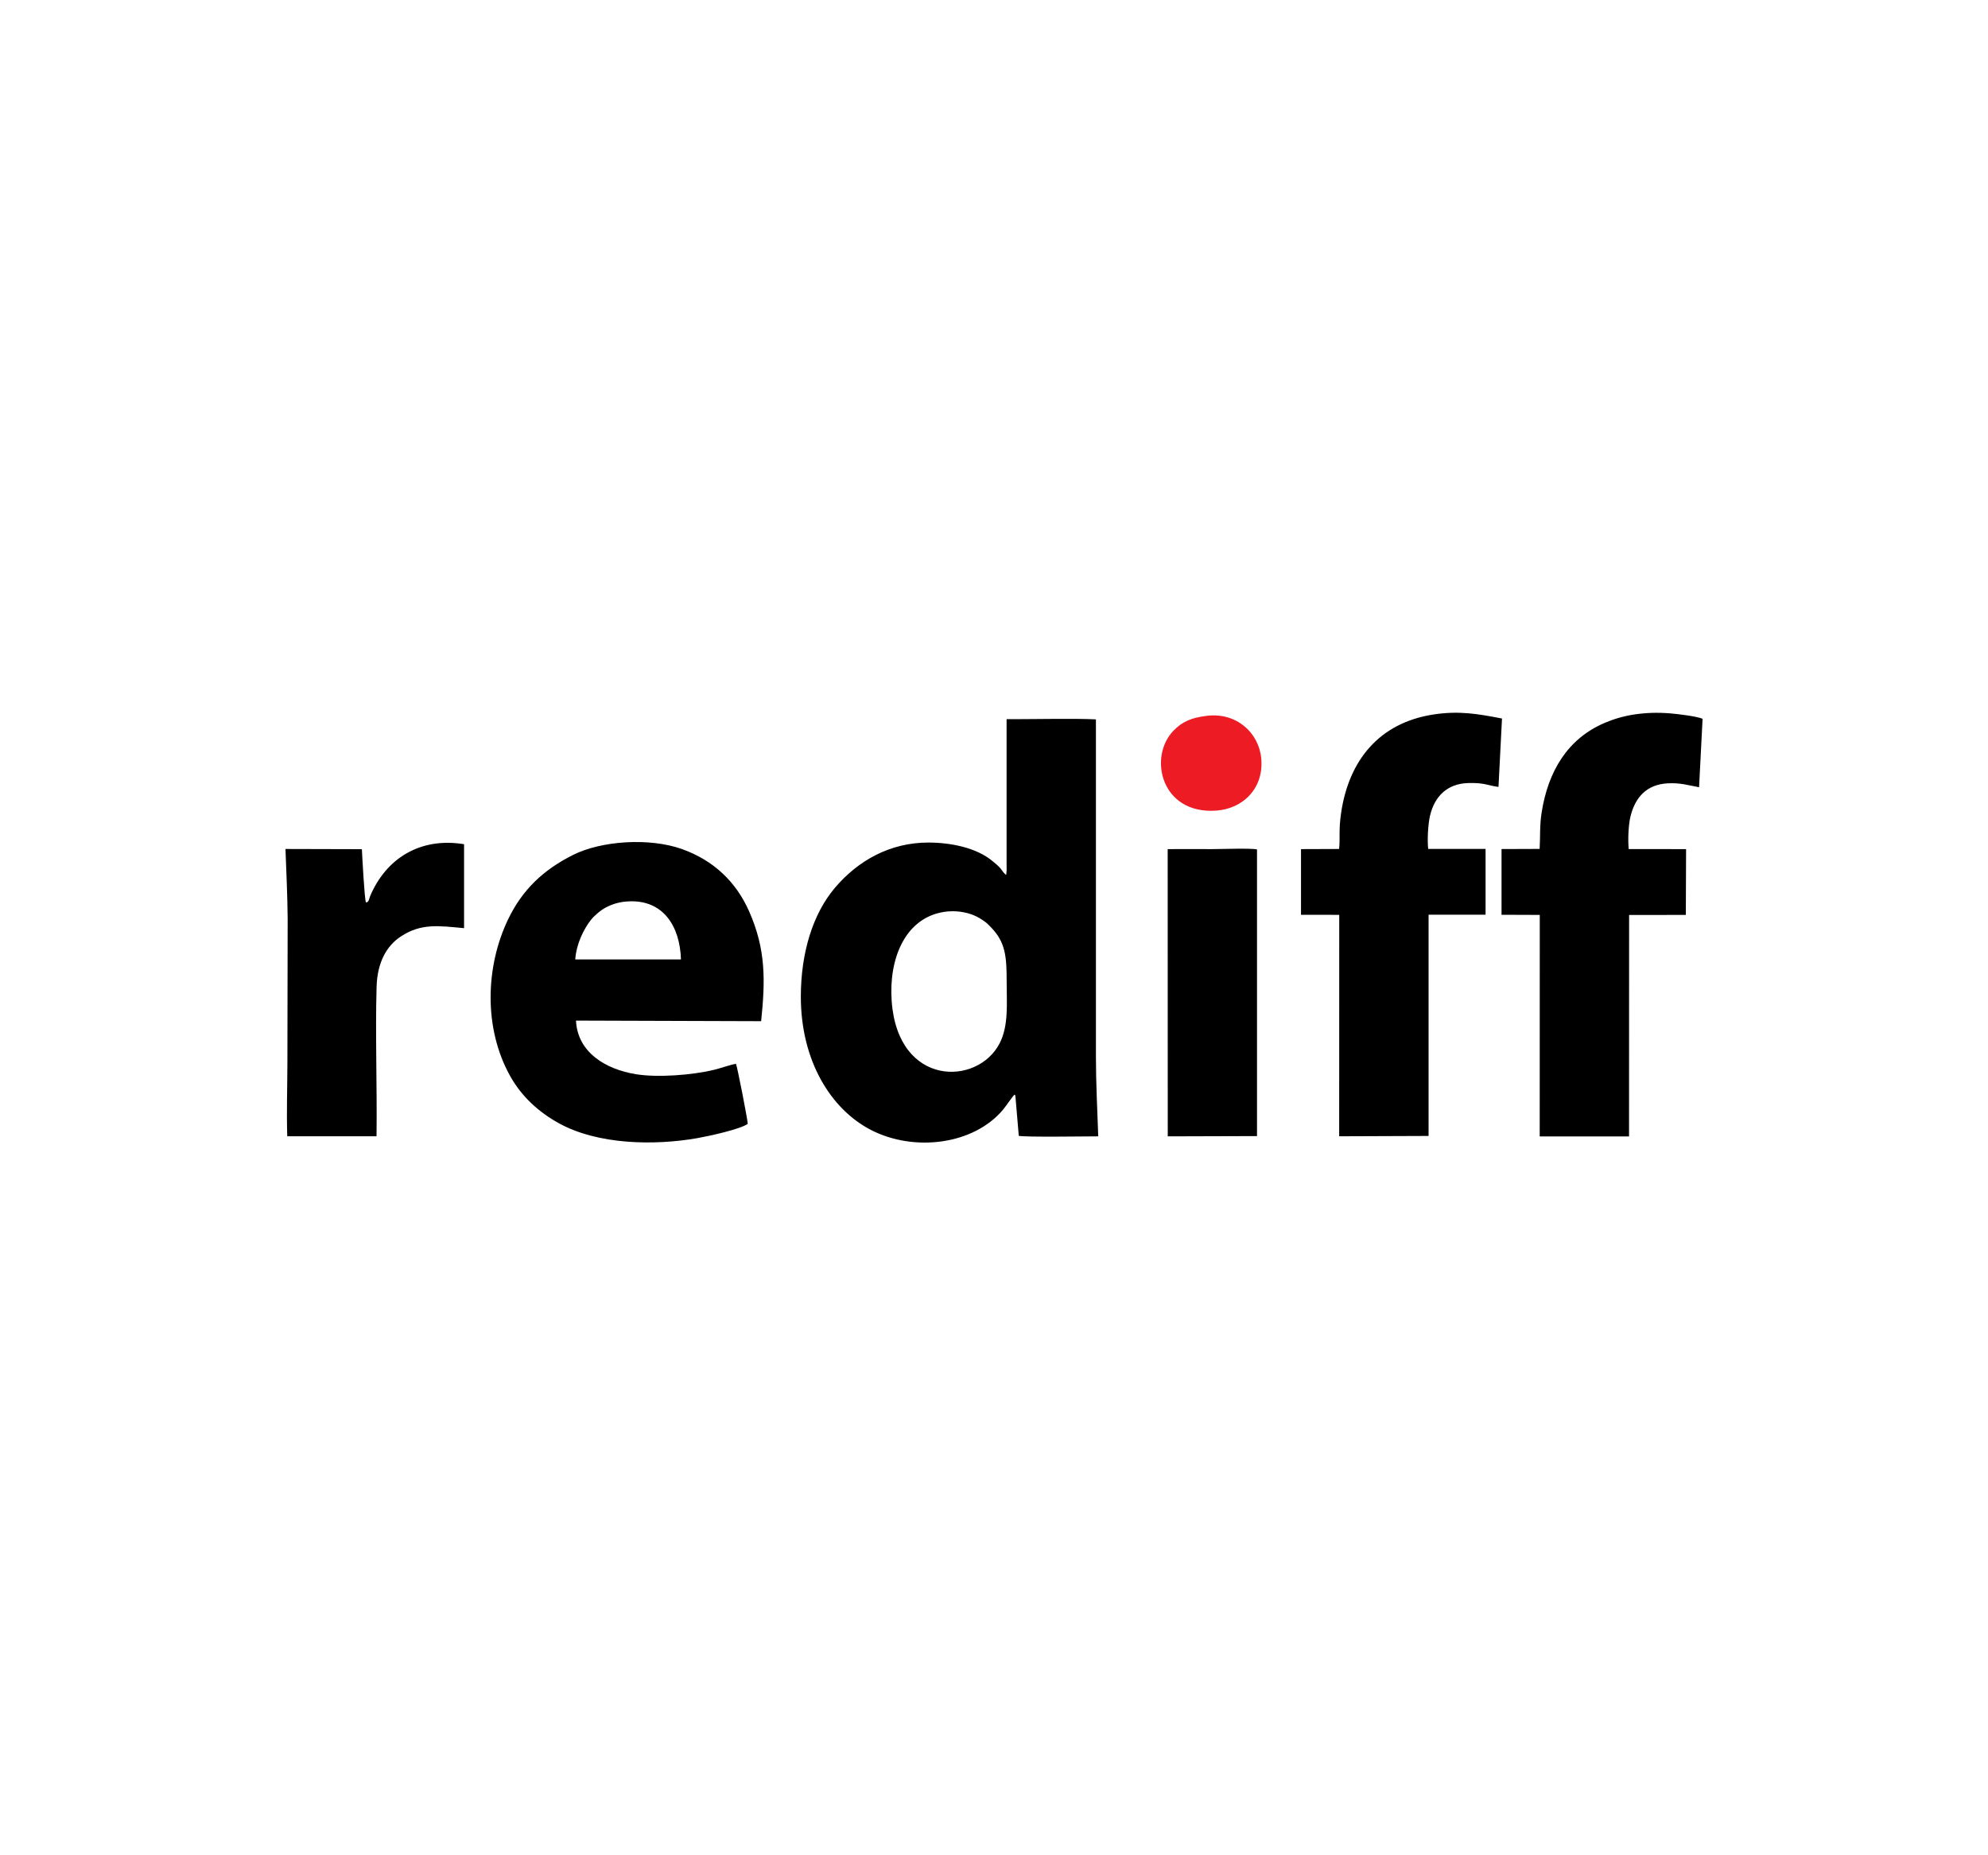 <svg xmlns="http://www.w3.org/2000/svg" xmlns:xlink="http://www.w3.org/1999/xlink" id="Layer_1" x="0px" y="0px" viewBox="0 0 300 280" xml:space="preserve"><g> <path fill-rule="evenodd" clip-rule="evenodd" d="M55.23,136.2c-0.22-0.32-0.57-7.03-0.62-8.04l-11.53-0.03 c0.13,3.54,0.3,6.99,0.33,10.56l-0.04,21.86c-0.01,3.59-0.14,7.38-0.02,10.94l13.47,0c0.1-7.28-0.2-15.55,0.01-22.56 c0.11-3.7,1.51-6.19,3.68-7.61c3.05-2,5.68-1.6,9.52-1.24v-12.67c-6.64-1.1-11.81,2.18-14.19,7.87 C55.68,135.69,55.68,136.16,55.23,136.2L55.23,136.2z M86.81,144.8c0.16-2.36,1.3-4.63,2.39-6c0.5-0.63,1.51-1.49,2.33-1.9 c1.02-0.51,2.01-0.79,3.27-0.86c5.26-0.29,7.81,3.72,7.96,8.76L86.81,144.8L86.81,144.8z M112.84,169.62 c-0.03-0.73-1.6-8.74-1.78-9.07c-0.95,0.17-2.27,0.66-3.32,0.91c-3.28,0.8-8.49,1.19-11.73,0.67c-4.66-0.75-8.86-3.32-9.09-8.1 l27.94,0.09c0.63-6.09,0.75-10.84-1.85-16.66c-1.96-4.38-5.32-7.63-10.16-9.34c-4.87-1.71-12.08-1.25-16.4,0.92 c-4.42,2.23-7.6,5.18-9.78,9.72c-3.4,7.09-3.72,16.38,0.3,23.61c1.73,3.11,4.31,5.47,7.4,7.17c5.89,3.23,14.36,3.37,20.86,2.23 C107.08,171.44,111.58,170.46,112.84,169.62L112.84,169.62z M134.56,151.1c-0.46-6.43,2.01-12.2,7.34-13.37 c1.53-0.34,3.13-0.25,4.56,0.22c0.64,0.21,1.22,0.52,1.72,0.84c0.67,0.43,0.93,0.71,1.43,1.23c2.12,2.22,2.3,4.33,2.3,8.12 c0,3.25,0.32,6.6-1.04,9.28C147.58,163.92,135.5,164.1,134.56,151.1L134.56,151.1z M151.82,132.03c-0.33-0.19-0.7-0.82-0.93-1.07 c-0.41-0.44-0.67-0.62-1.09-0.98c-2.45-2.07-6.38-2.82-9.7-2.82c-5.8,0-10.61,2.72-14.09,6.81c-3.35,3.94-5.16,9.83-5.16,16.45 c0,9.63,4.49,16.99,10.63,20.14c6.46,3.31,15.46,2.24,19.92-3.13c0.43-0.52,1.53-2.15,1.69-2.22c0.12,0.11,0.08,0.01,0.14,0.22 l0.51,6c1.54,0.21,9.53,0.07,11.99,0.07c-0.14-4.04-0.35-8.09-0.35-12.13l0-50.8c-3.09-0.16-9.08-0.03-12.48-0.03l-1,0v22.09 c0,0.23,0,0.46,0.01,0.69l-0.06,0.63C151.84,131.97,151.83,132,151.82,132.03L151.82,132.03z M176.22,171.5l13.47-0.04l0-43.26 c-0.93-0.22-5.45-0.05-6.75-0.05c-2.24,0-4.49-0.02-6.73,0L176.22,171.5L176.22,171.5z M232.34,128.12l-5.75,0.02l0,9.92l5.77,0.02 l-0.01,33.43h13.48l0.01-33.42l8.56-0.01l0.04-9.93l-8.66-0.01c-0.13-1.36-0.05-3.63,0.27-4.92c0.69-2.83,2.39-4.83,5.63-5 c1.91-0.1,3.06,0.29,4.72,0.59l0.53-10.33c-0.91-0.39-3.81-0.73-4.91-0.82c-1.89-0.15-3.6-0.1-5.41,0.17 c-1.59,0.24-3.11,0.69-4.46,1.27c-5.6,2.39-8.54,7.32-9.51,13.54C232.33,124.57,232.45,126.18,232.34,128.12L232.34,128.12z M226.66,108.44c-3.64-0.7-6.47-1.21-10.4-0.6c-8.08,1.26-12.7,6.84-13.88,14.85c-0.39,2.67-0.12,3.68-0.3,5.44l-5.75,0.02l0,9.91 l5.77,0.01l-0.01,33.42l13.49-0.05l0-33.39l8.6,0l0-9.93l-8.66,0c-0.15-1.42-0.02-3.71,0.28-5.02c0.7-2.95,2.61-4.81,5.72-4.92 c2.5-0.09,3.16,0.42,4.61,0.58L226.66,108.44L226.66,108.44z"></path> <path fill-rule="evenodd" clip-rule="evenodd" fill="#ED1C24" d="M182.14,108.03c-2.31,0.28-3.7,0.84-5.07,2.26 c-3.82,3.97-1.87,12.63,6.46,12.05c4.06-0.28,7.21-3.38,6.8-7.86C189.97,110.56,186.57,107.5,182.14,108.03L182.14,108.03z"></path></g></svg>